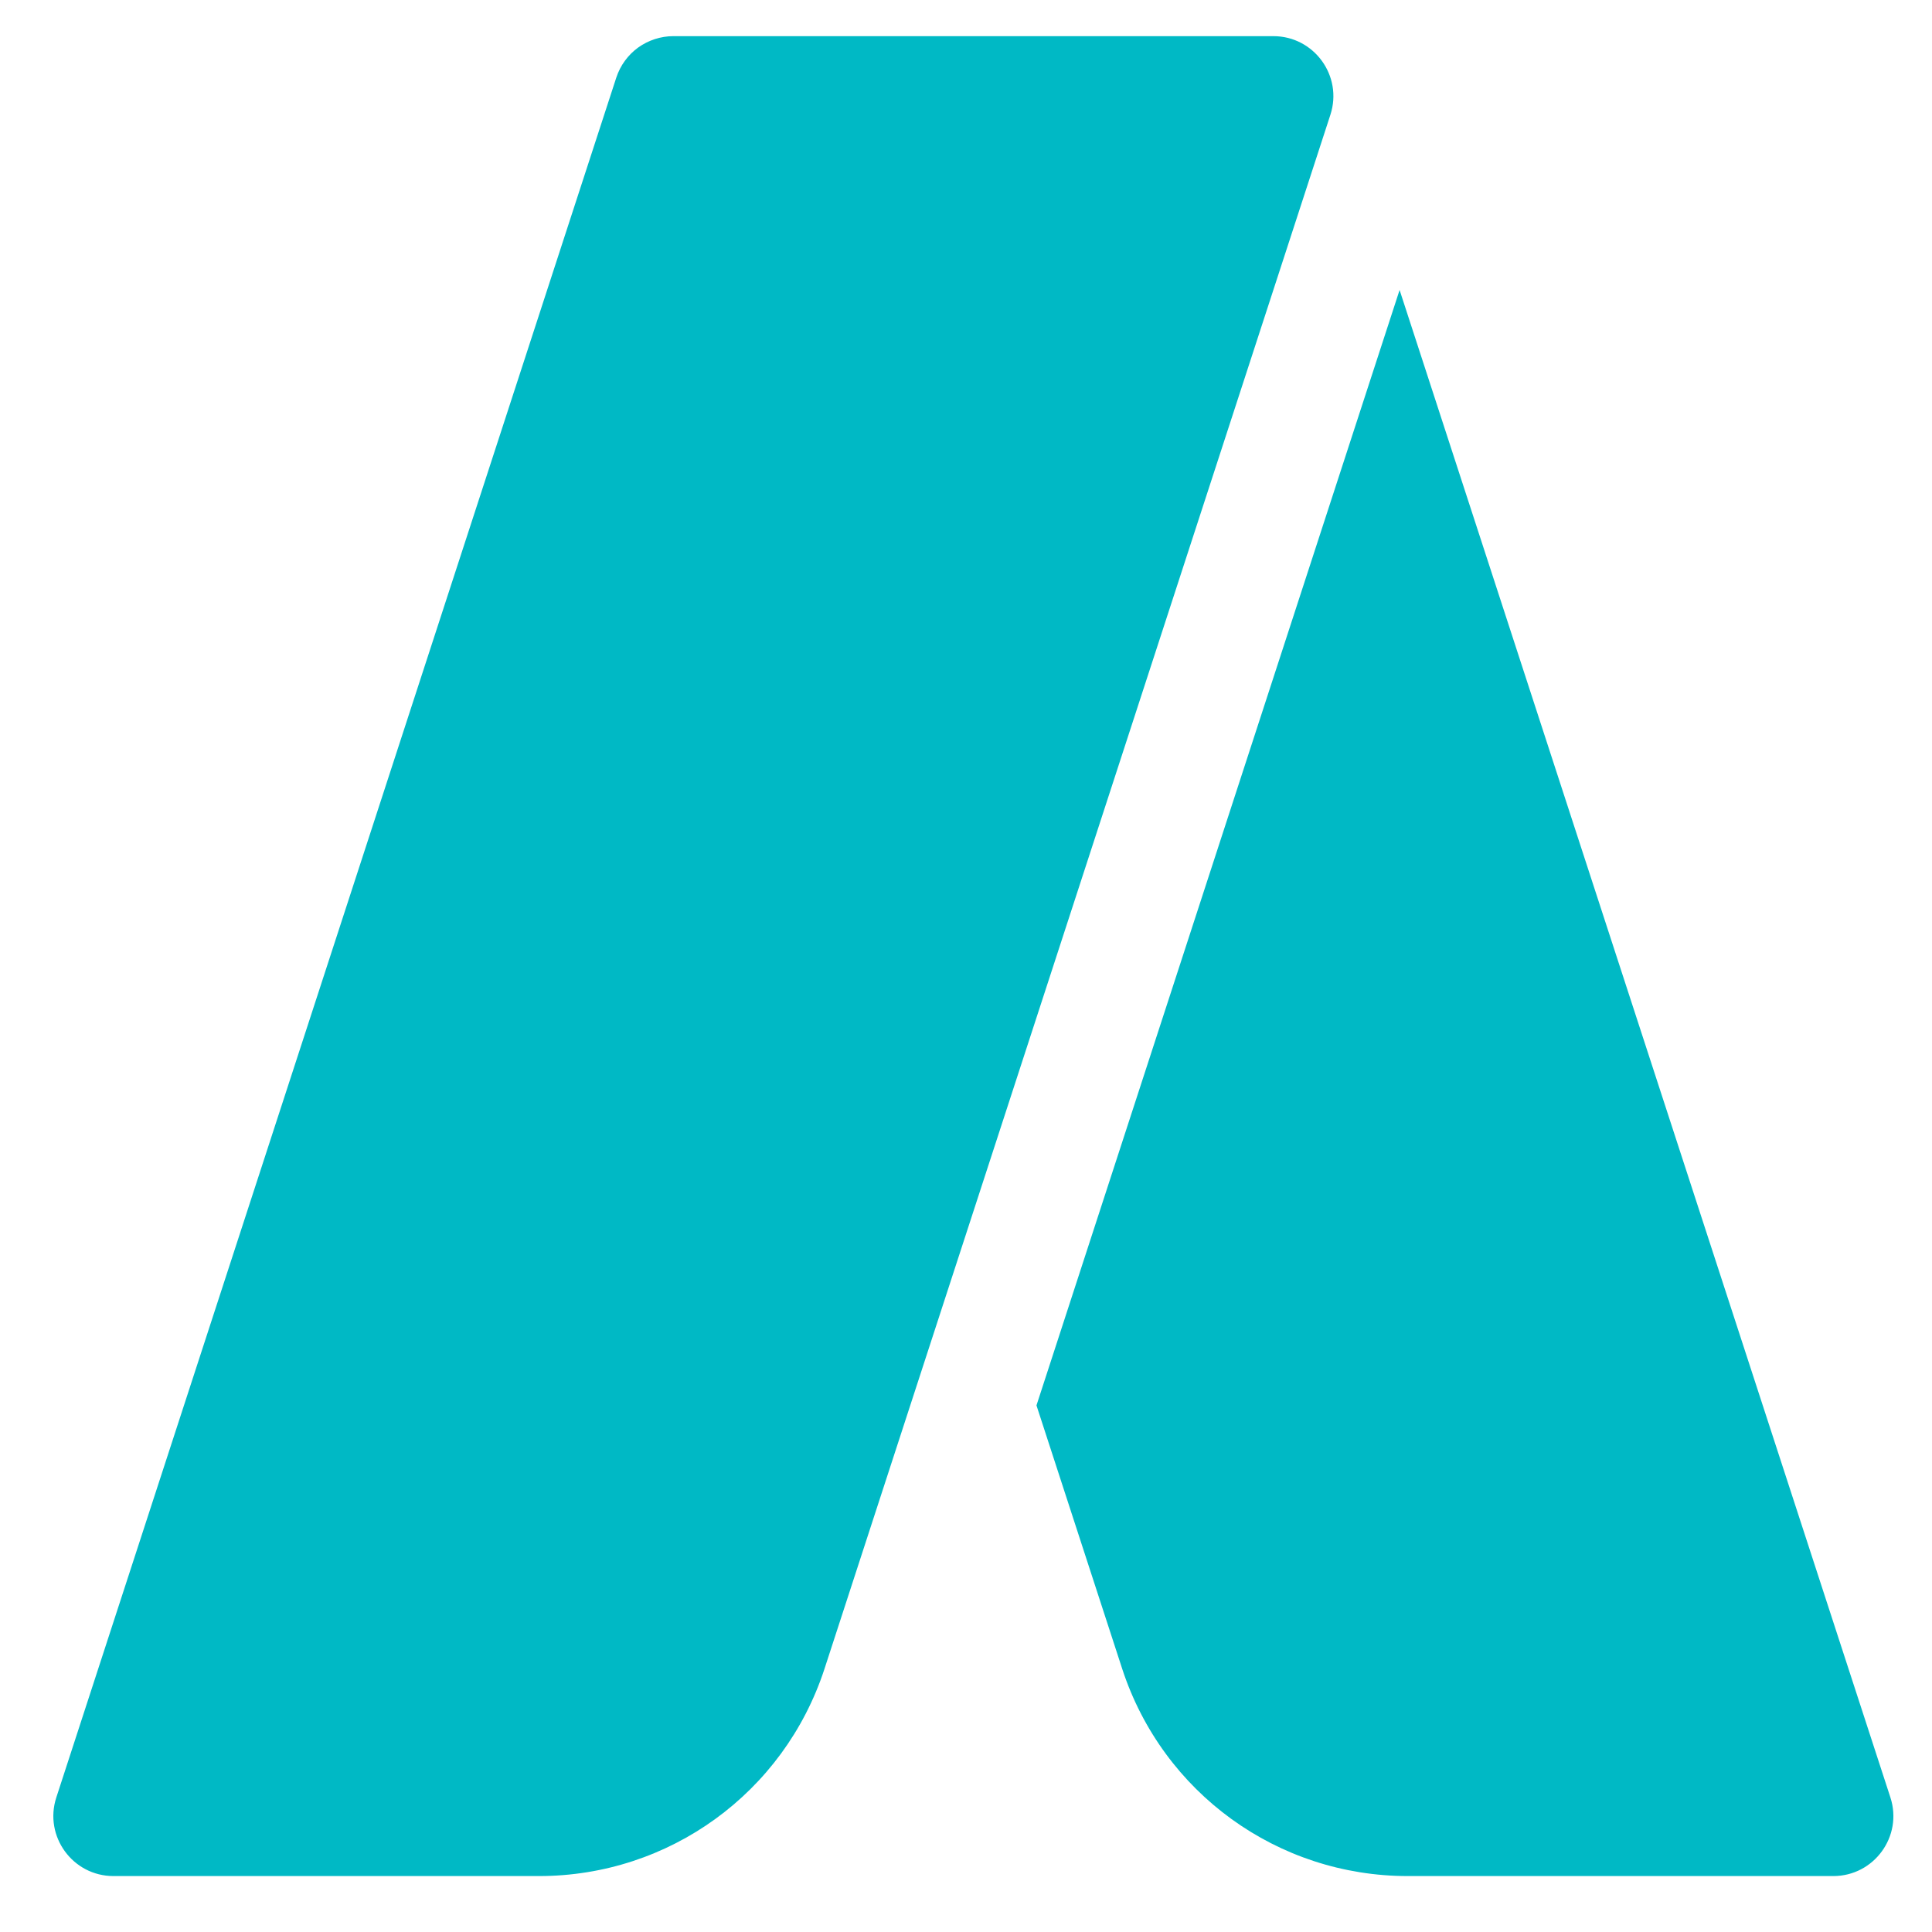 <svg width="21" height="21" viewBox="0 0 21 21" fill="none" xmlns="http://www.w3.org/2000/svg">
<path d="M13.841 0.393H7.319C7.182 0.393 7.048 0.437 6.936 0.517C6.825 0.598 6.742 0.712 6.699 0.843L0.612 19.538C0.475 19.96 0.791 20.392 1.233 20.392H5.858C7.273 20.392 8.52 19.488 8.961 18.142L14.461 1.247C14.598 0.826 14.284 0.393 13.841 0.393ZM20.548 19.538L15.213 3.152L11.266 15.276L12.199 18.143C12.64 19.488 13.887 20.392 15.302 20.392H19.927C20.37 20.392 20.685 19.96 20.548 19.538Z" fill="#00B9C5"/>
</svg>
